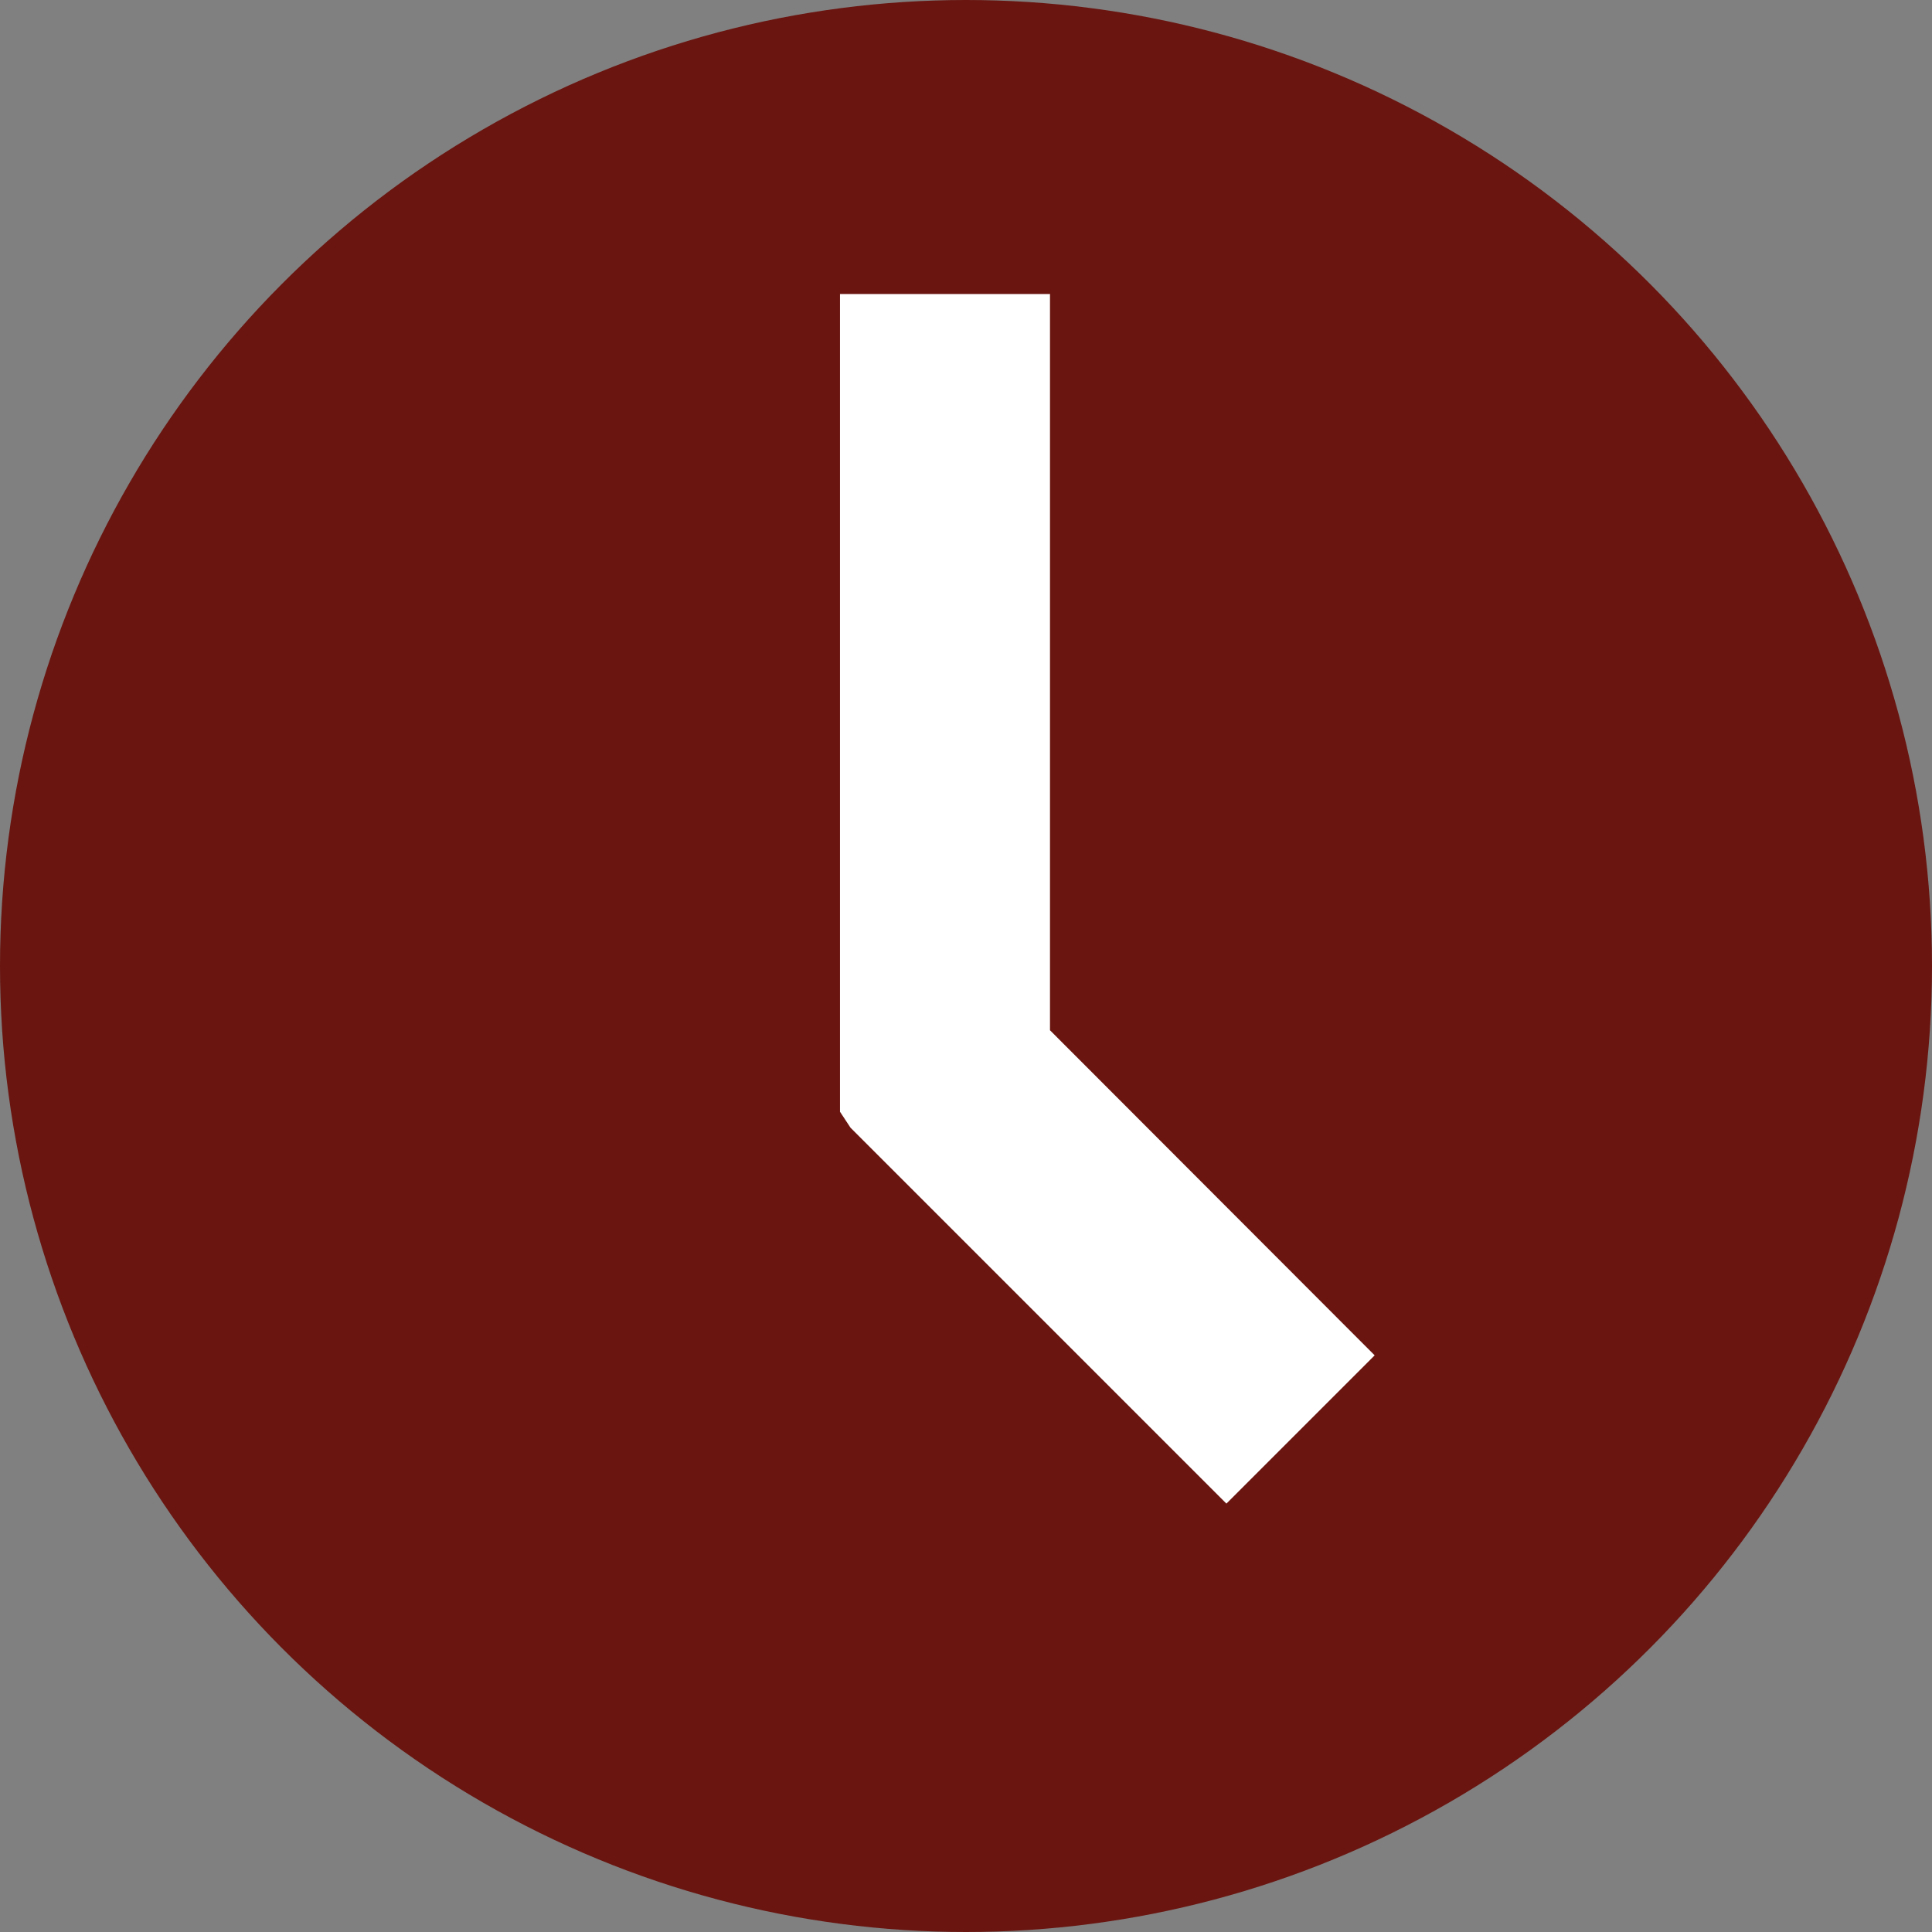 <?xml version="1.0" encoding="UTF-8"?><svg id="_イヤー_1" xmlns="http://www.w3.org/2000/svg" viewBox="0 0 46 46"><rect x="0" y="0" width="46" height="46" fill="#808080" stroke="none"/><defs><style>.cls-1{fill:#fff;}.cls-2{fill:#6a1510;}</style></defs><circle class="cls-2" cx="23" cy="23" r="23"/><polygon class="cls-1" points="25 24.53 25 7 20 7 20 26 20 26.47 20.25 26.85 29.2 35.8 32.73 32.27 25 24.53"/></svg>